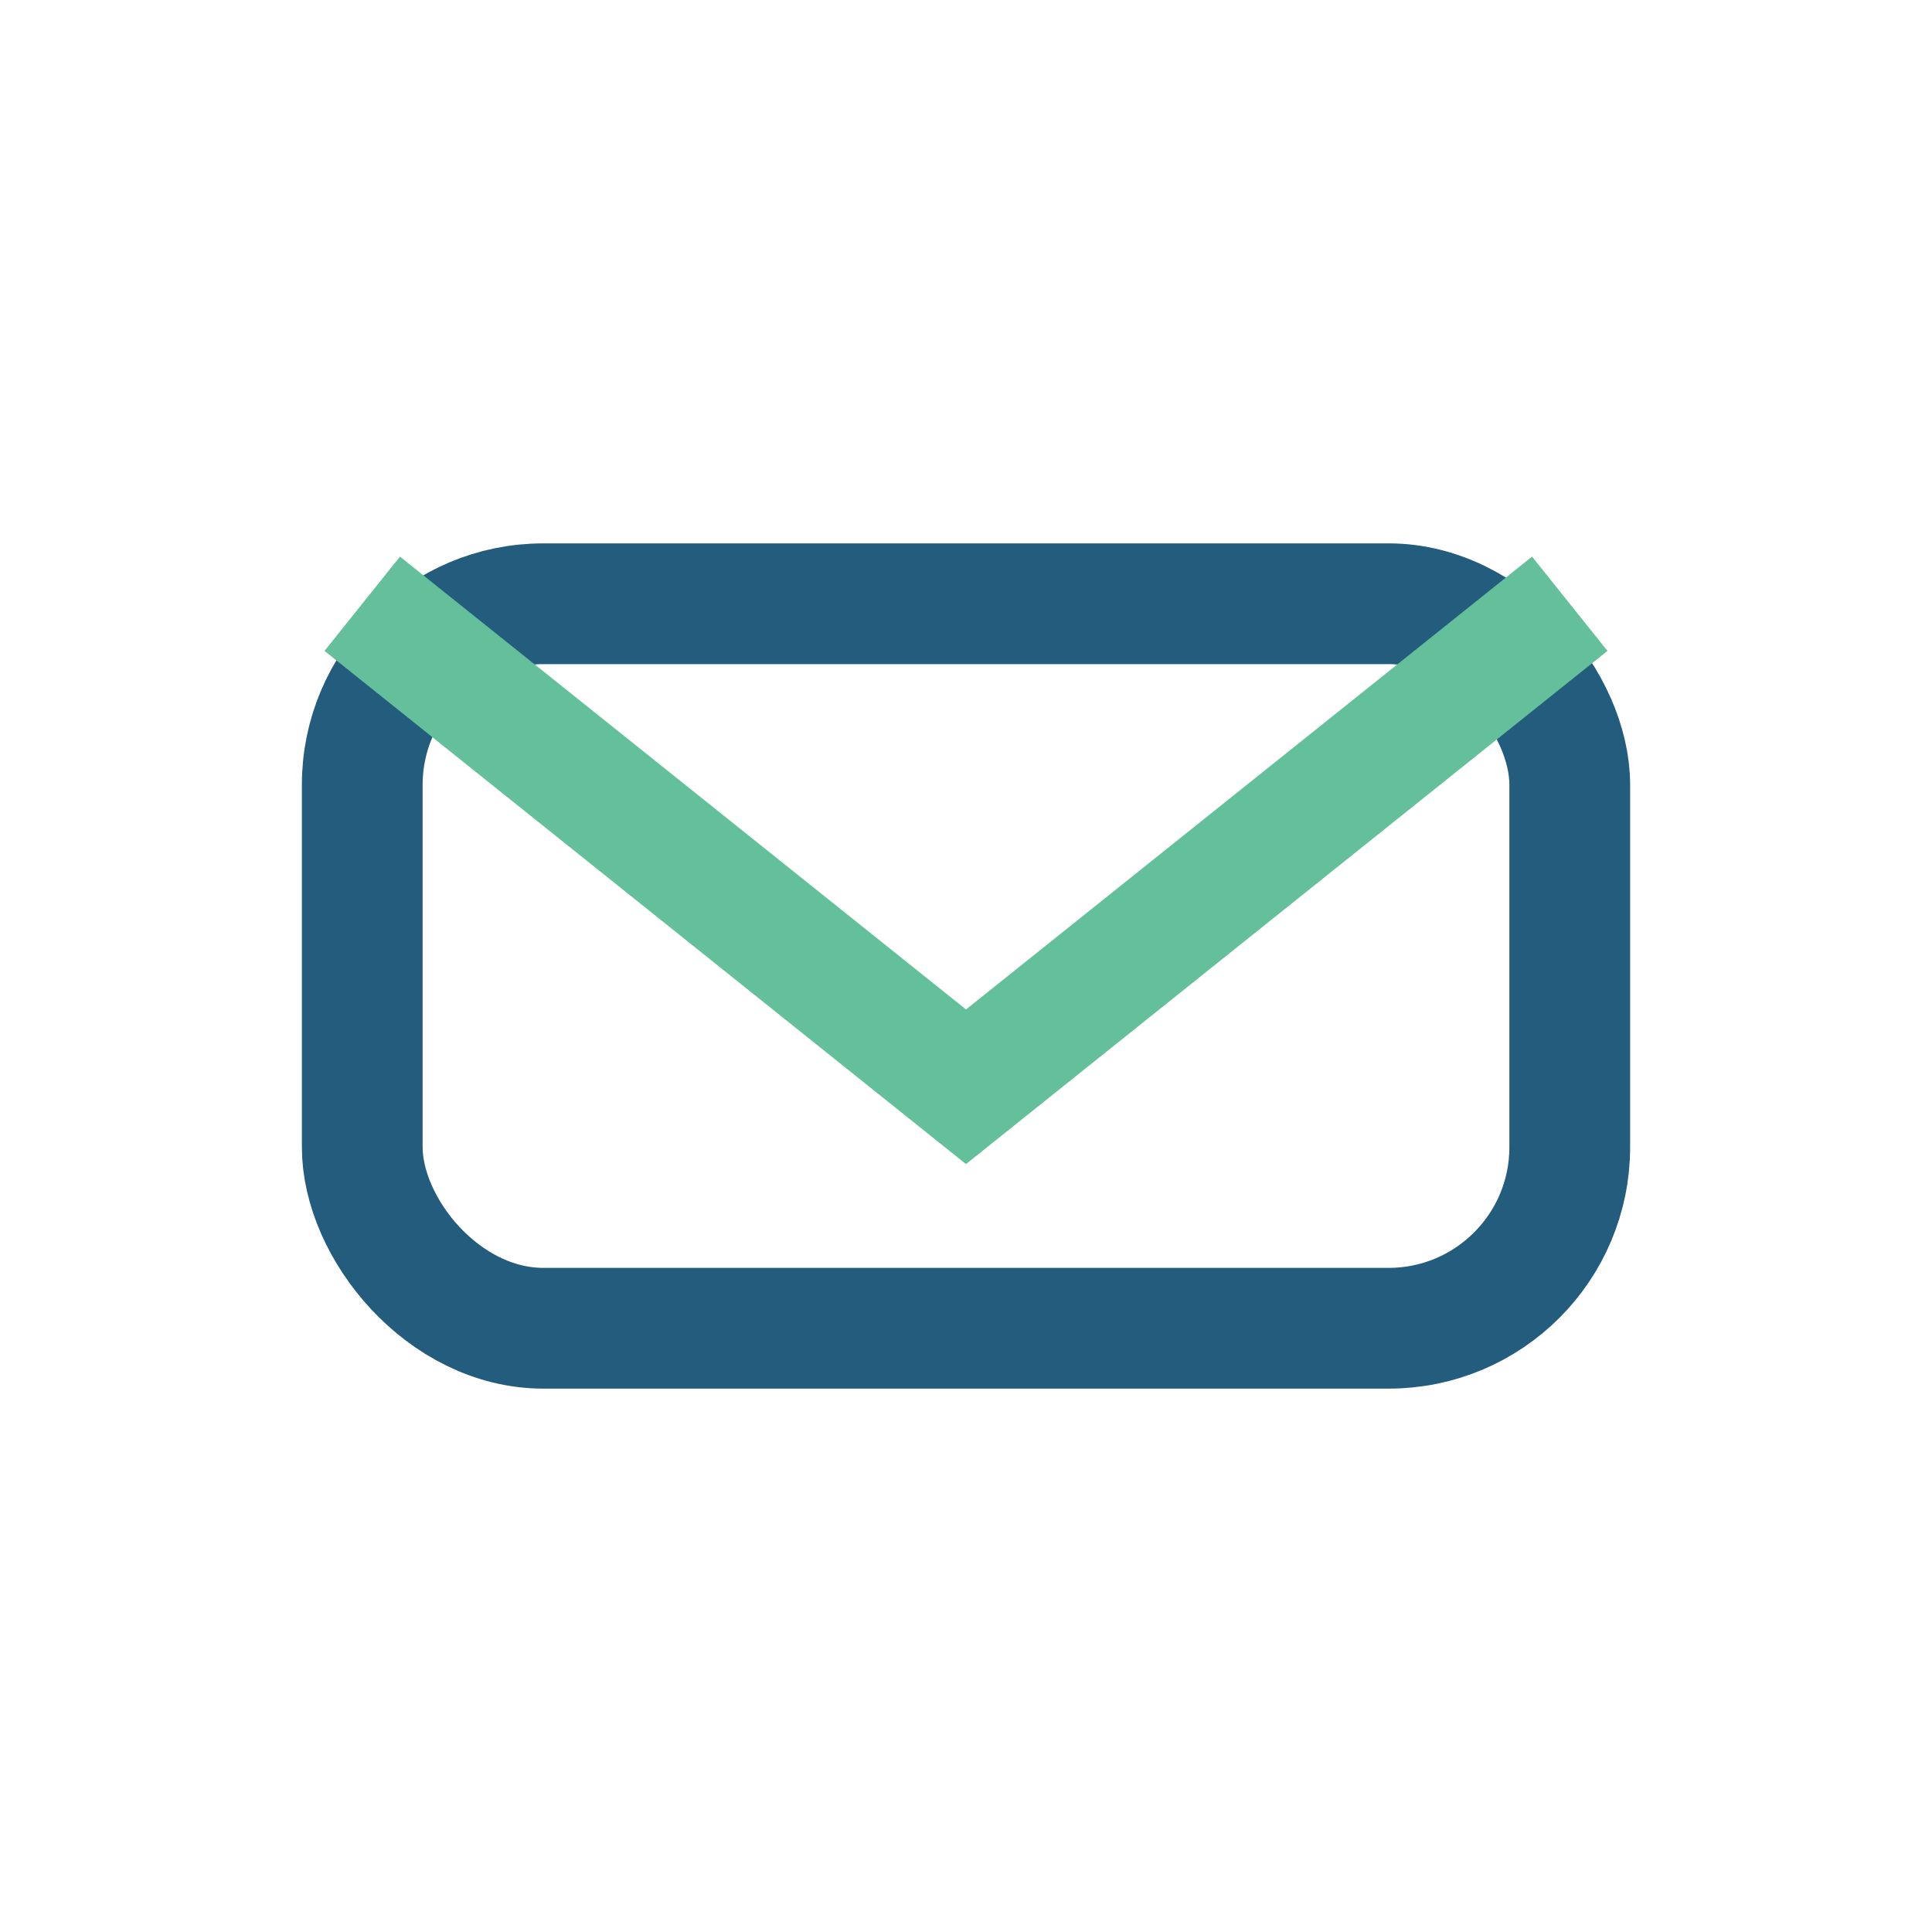 <?xml version="1.0" encoding="UTF-8"?>
<svg xmlns="http://www.w3.org/2000/svg" width="32" height="32" viewBox="0 0 32 32"><rect x="6" y="10" width="20" height="12" rx="3" fill="none" stroke="#235C7D" stroke-width="2"/><path d="M6 10l10 8 10-8" stroke="#63C09B" stroke-width="2" fill="none"/></svg>